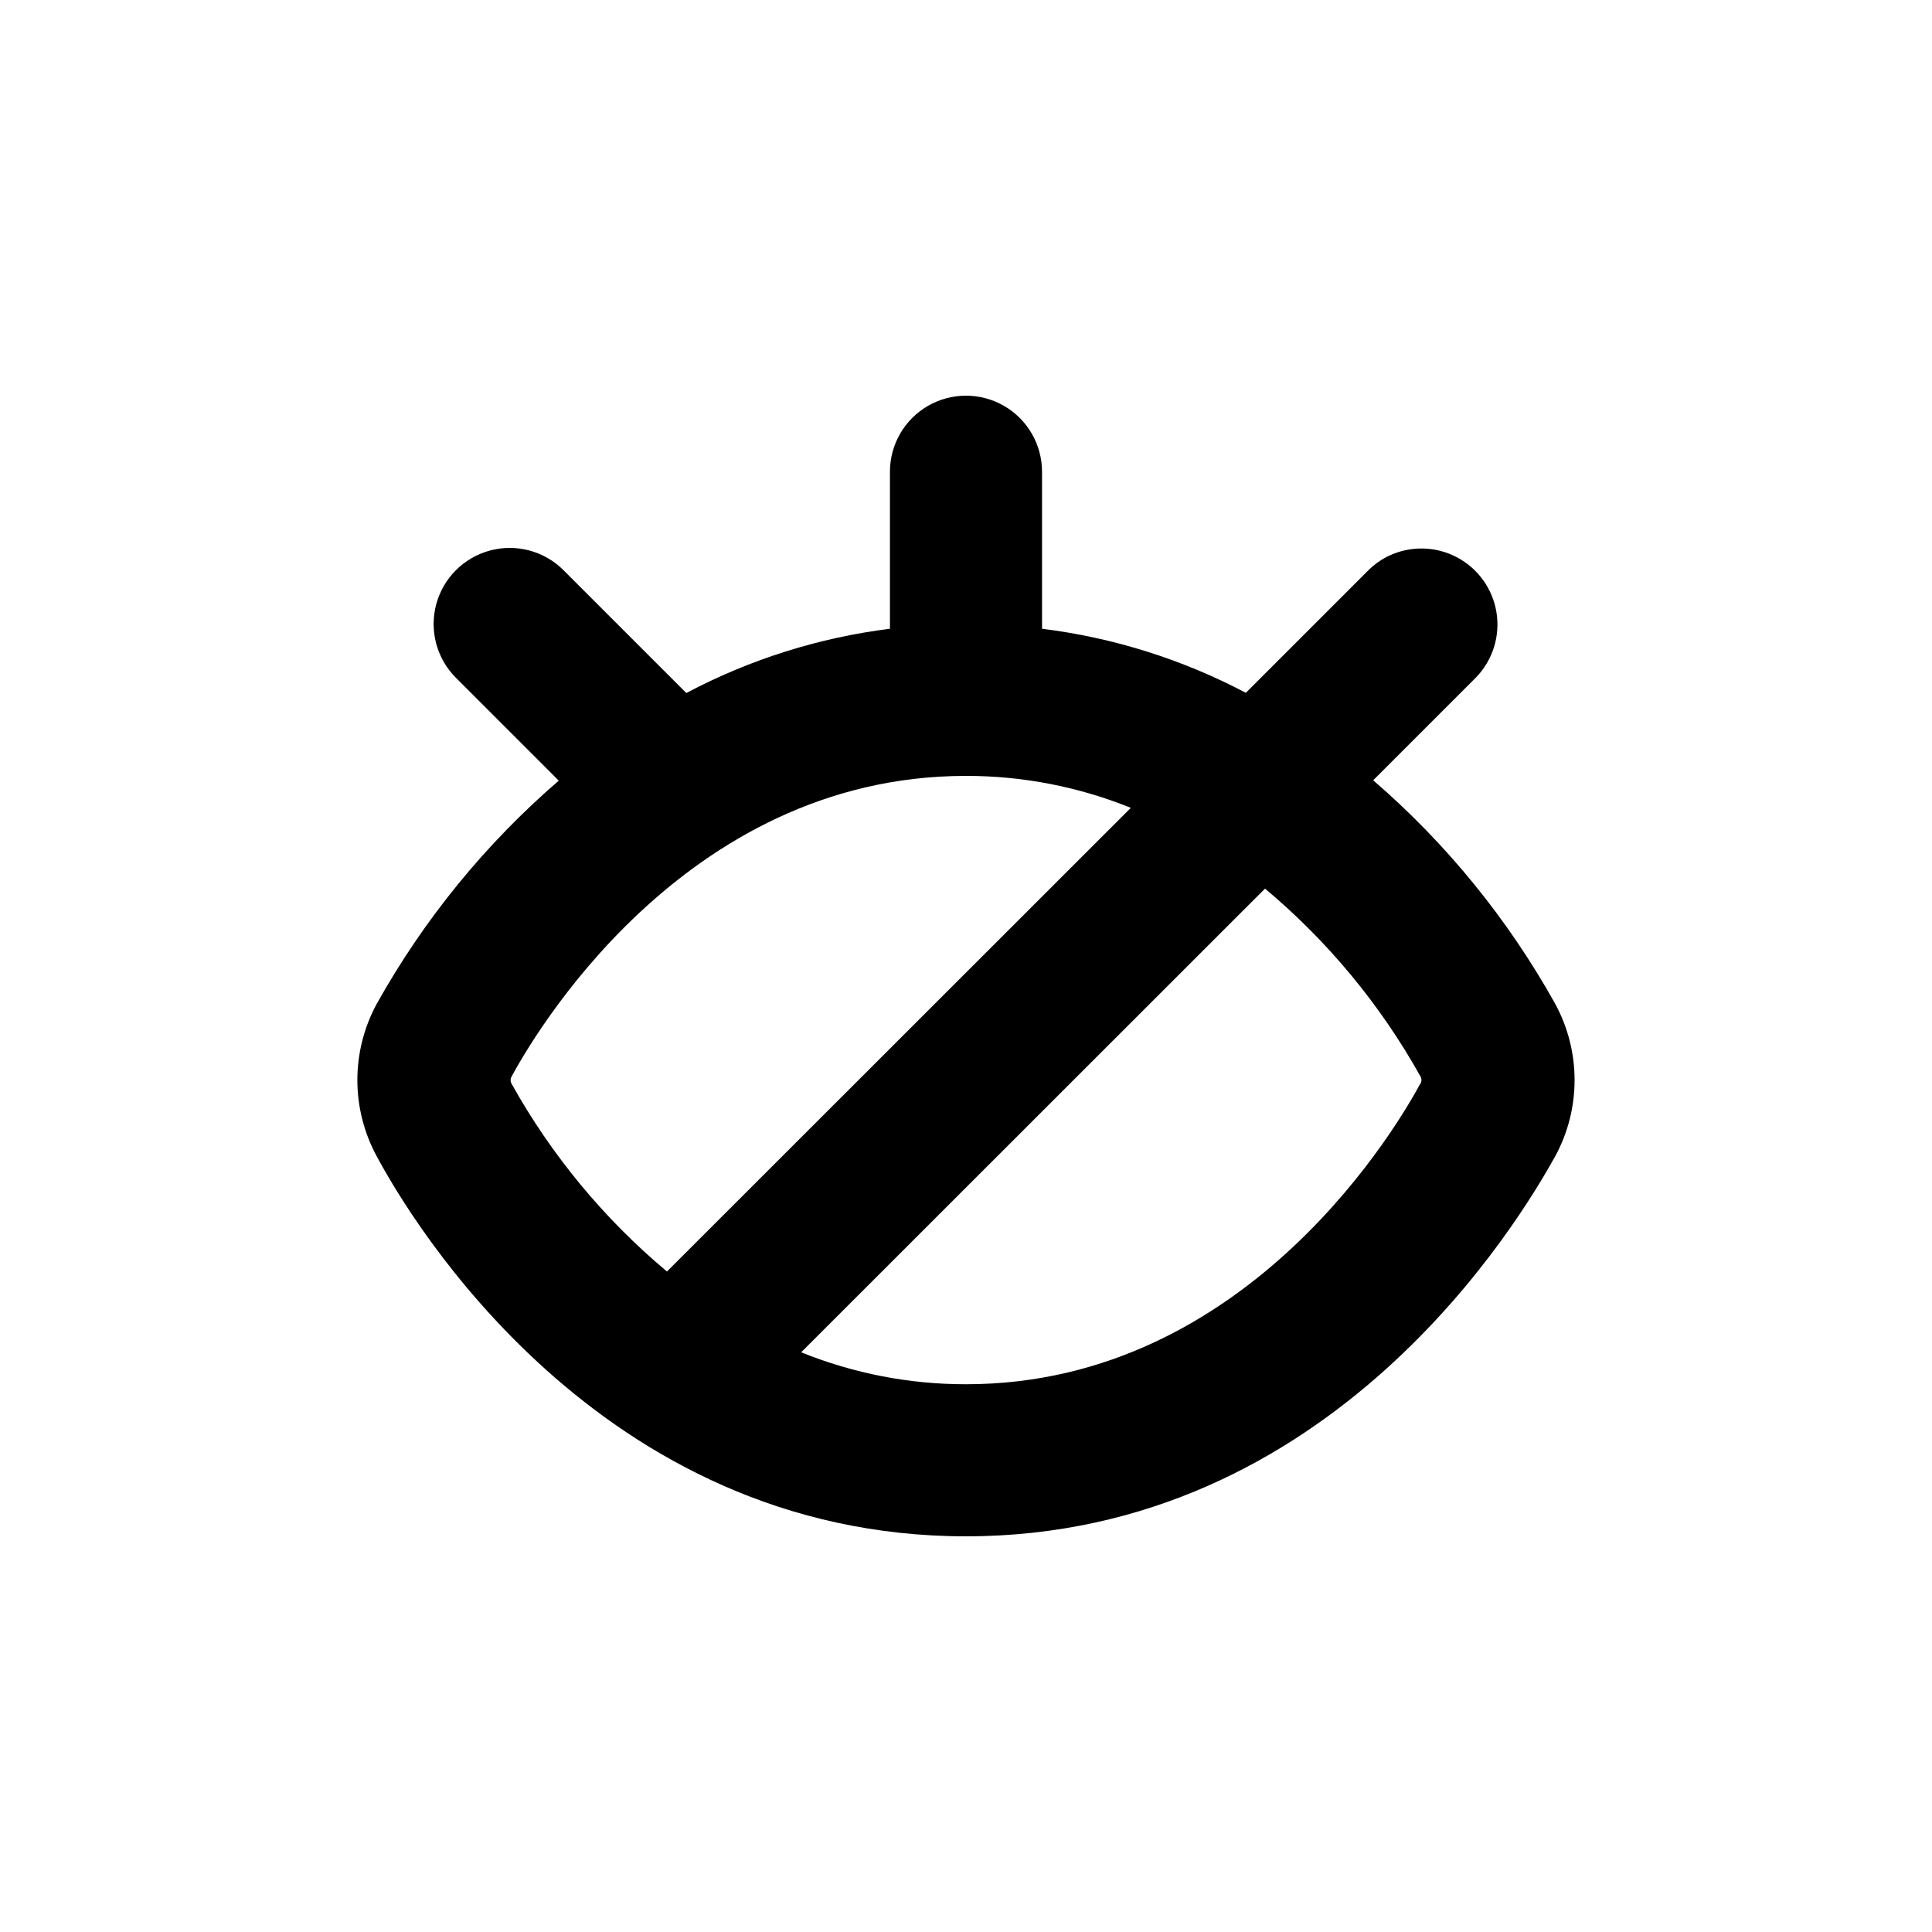 <?xml version="1.0" encoding="UTF-8"?>
<!-- Uploaded to: ICON Repo, www.iconrepo.com, Generator: ICON Repo Mixer Tools -->
<svg fill="#000000" width="800px" height="800px" version="1.1" viewBox="144 144 512 512" xmlns="http://www.w3.org/2000/svg">
 <path d="m507.91 350.78 27.258-27.258c4.406-4.555 6.418-10.918 5.422-17.18-0.996-6.262-4.879-11.691-10.484-14.652s-12.277-3.113-18.012-0.41c-1.992 0.953-3.816 2.231-5.391 3.777l-32.547 32.547c-16.828-8.879-35.129-14.633-54.008-16.98v-41.613c0-7.199-3.844-13.852-10.078-17.453-6.234-3.598-13.918-3.598-20.152 0-6.234 3.602-10.074 10.254-10.074 17.453v41.613c-18.871 2.367-37.152 8.137-53.961 17.031l-32.547-32.547h0.004c-5.094-5.094-12.52-7.082-19.477-5.219-6.961 1.863-12.395 7.301-14.258 14.258-1.867 6.957 0.125 14.383 5.219 19.477l27.258 27.258h-0.004c-19.426 16.754-35.762 36.793-48.266 59.195-6.809 12.574-6.809 27.734 0 40.305 9.02 16.879 58.895 100.76 156.18 100.76 97.289 0 146.91-84.086 156.18-100.76 6.809-12.57 6.809-27.73 0-40.305-12.492-22.438-28.828-42.512-48.266-59.297zm-228.32 80.457c-0.363-0.605-0.363-1.359 0-1.965 4.934-9.117 44.836-79.652 120.41-79.652 14.969-0.016 29.801 2.859 43.68 8.465l-122.93 122.88c-16.641-13.926-30.59-30.781-41.16-49.727zm240.77 0c-4.887 9.07-44.789 79.602-120.36 79.602-14.973 0.02-29.801-2.856-43.684-8.465l122.93-122.88c16.637 13.93 30.586 30.781 41.164 49.727 0.383 0.617 0.383 1.398 0 2.016z"/>
</svg>